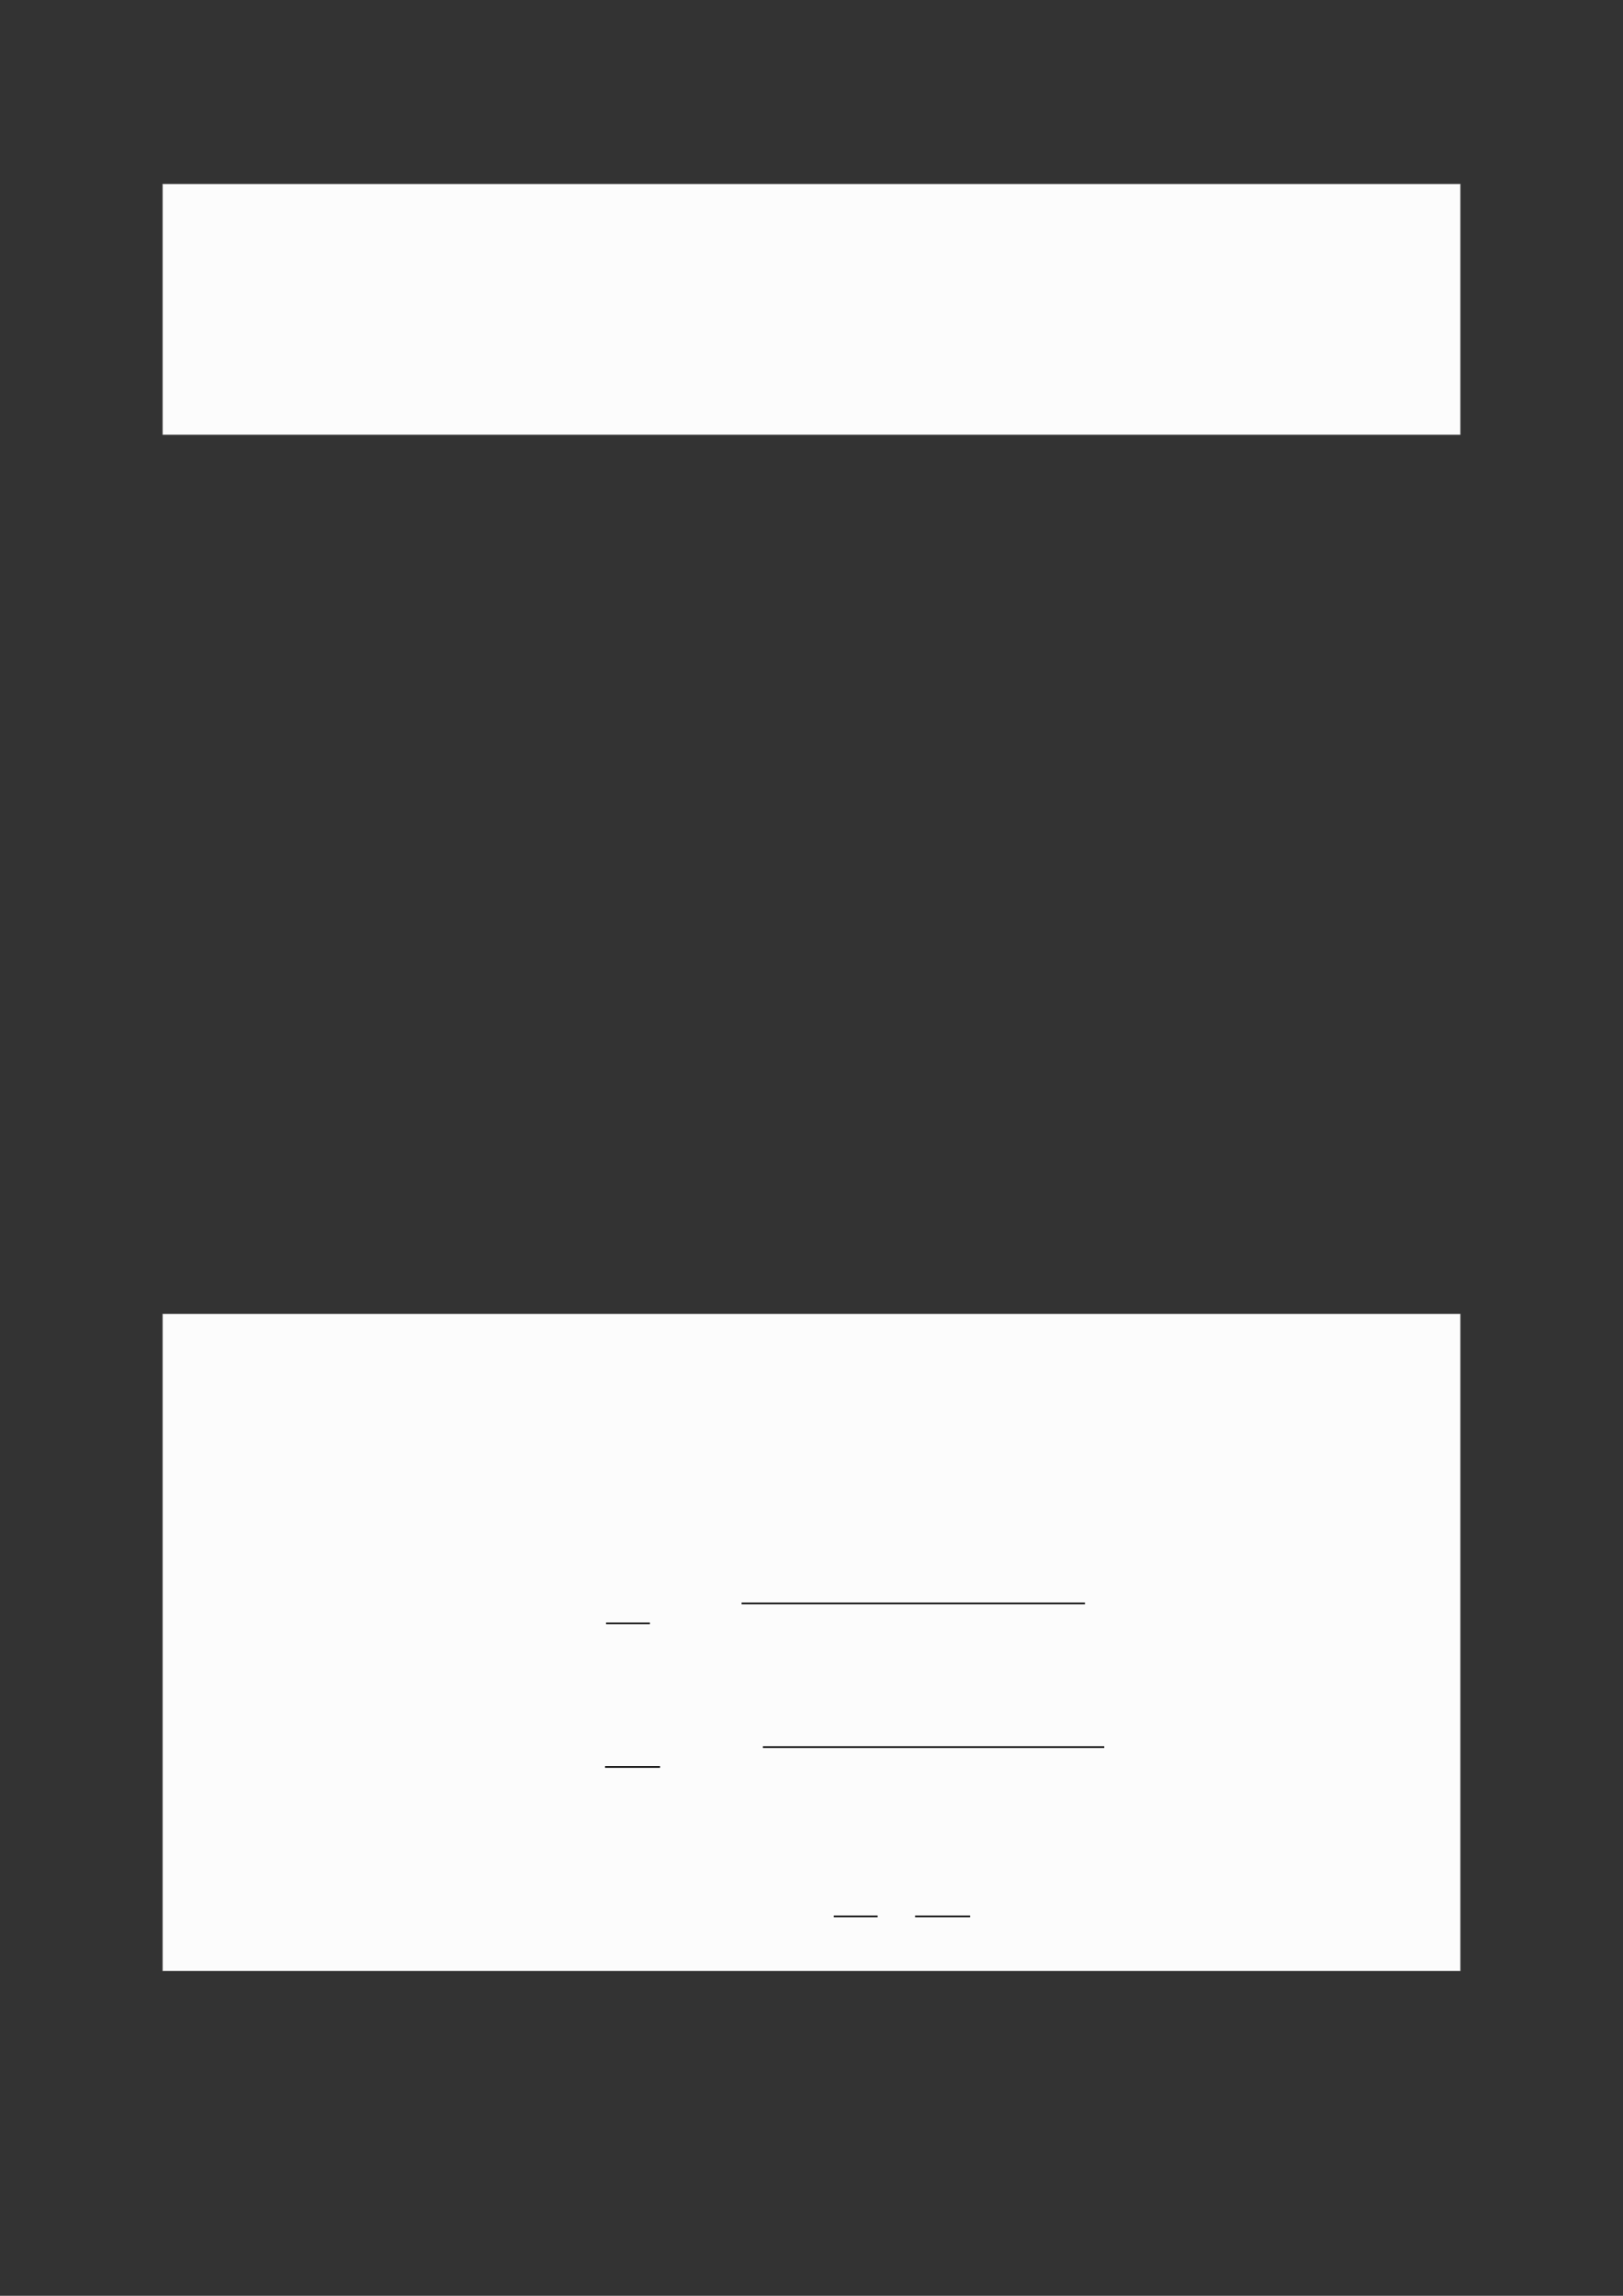 <?xml version="1.0" encoding="UTF-8"?>
<svg xmlns="http://www.w3.org/2000/svg" xmlns:xlink="http://www.w3.org/1999/xlink" width="3307.111" height="4677.167" viewBox="0 0 3307.111 4677.167">
<rect x="0" y="0" width="3307.111" height="4677.167" fill="#333333" stroke="none"/>
<path fill-rule="nonzero" fill="rgb(50%, 50%, 50%)" fill-opacity="1" d="M 330.707 885.25 L 330.707 375.266 C 330.707 374.656 331.203 374.16 331.812 374.16 L 2975.312 374.16 C 2975.922 374.16 2976.418 374.656 2976.418 375.266 L 2976.418 885.25 C 2976.418 885.859 2975.922 886.355 2975.312 886.355 L 331.812 886.355 C 331.203 886.355 330.707 885.859 330.707 885.25 Z M 330.707 885.25 "/>
<path fill-rule="nonzero" fill="rgb(98.499%, 98.499%, 98.499%)" fill-opacity="1" d="M 331.812 885.25 L 331.812 375.266 L 2975.312 375.266 L 2975.312 885.25 Z M 331.812 885.25 "/>
<path fill-rule="nonzero" fill="rgb(50%, 50%, 50%)" fill-opacity="1" d="M 330.707 4014.848 L 330.707 2677.32 C 330.707 2676.711 331.203 2676.215 331.812 2676.215 L 2975.312 2676.215 C 2975.922 2676.215 2976.418 2676.711 2976.418 2677.32 L 2976.418 4014.848 C 2976.418 4015.461 2975.922 4015.957 2975.312 4015.957 L 331.812 4015.957 C 331.203 4015.957 330.707 4015.461 330.707 4014.848 Z M 330.707 4014.848 "/>
<path fill-rule="nonzero" fill="rgb(98.499%, 98.499%, 98.499%)" fill-opacity="1" d="M 331.812 4014.848 L 331.812 2677.32 L 2975.312 2677.32 L 2975.312 4014.848 Z M 331.812 4014.848 "/>
<path fill="none" stroke-width="0.588" stroke-linecap="butt" stroke-linejoin="miter" stroke="rgb(0%, 0%, 0%)" stroke-opacity="1" stroke-miterlimit="10" d="M 135.912 -540.713 L 151.987 -540.713 " transform="matrix(5.556, 0, 0, -5.556, 479.85, 302.883)"/>
<path fill="none" stroke-width="0.588" stroke-linecap="butt" stroke-linejoin="miter" stroke="rgb(0%, 0%, 0%)" stroke-opacity="1" stroke-miterlimit="10" d="M 185.609 -533.417 L 311.547 -533.417 " transform="matrix(5.556, 0, 0, -5.556, 479.85, 302.883)"/>
<path fill="none" stroke-width="0.588" stroke-linecap="butt" stroke-linejoin="miter" stroke="rgb(0%, 0%, 0%)" stroke-opacity="1" stroke-miterlimit="10" d="M 135.527 -593.399 L 155.704 -593.399 " transform="matrix(5.556, 0, 0, -5.556, 479.85, 302.883)"/>
<path fill="none" stroke-width="0.588" stroke-linecap="butt" stroke-linejoin="miter" stroke="rgb(0%, 0%, 0%)" stroke-opacity="1" stroke-miterlimit="10" d="M 193.427 -586.103 L 318.609 -586.103 " transform="matrix(5.556, 0, 0, -5.556, 479.85, 302.883)"/>
<path fill="none" stroke-width="0.588" stroke-linecap="butt" stroke-linejoin="miter" stroke="rgb(0%, 0%, 0%)" stroke-opacity="1" stroke-miterlimit="10" d="M 219.424 -648.174 L 235.499 -648.174 " transform="matrix(5.556, 0, 0, -5.556, 479.85, 302.883)"/>
<path fill="none" stroke-width="0.588" stroke-linecap="butt" stroke-linejoin="miter" stroke="rgb(0%, 0%, 0%)" stroke-opacity="1" stroke-miterlimit="10" d="M 249.235 -648.174 L 269.412 -648.174 " transform="matrix(5.556, 0, 0, -5.556, 479.85, 302.883)"/>
</svg>
